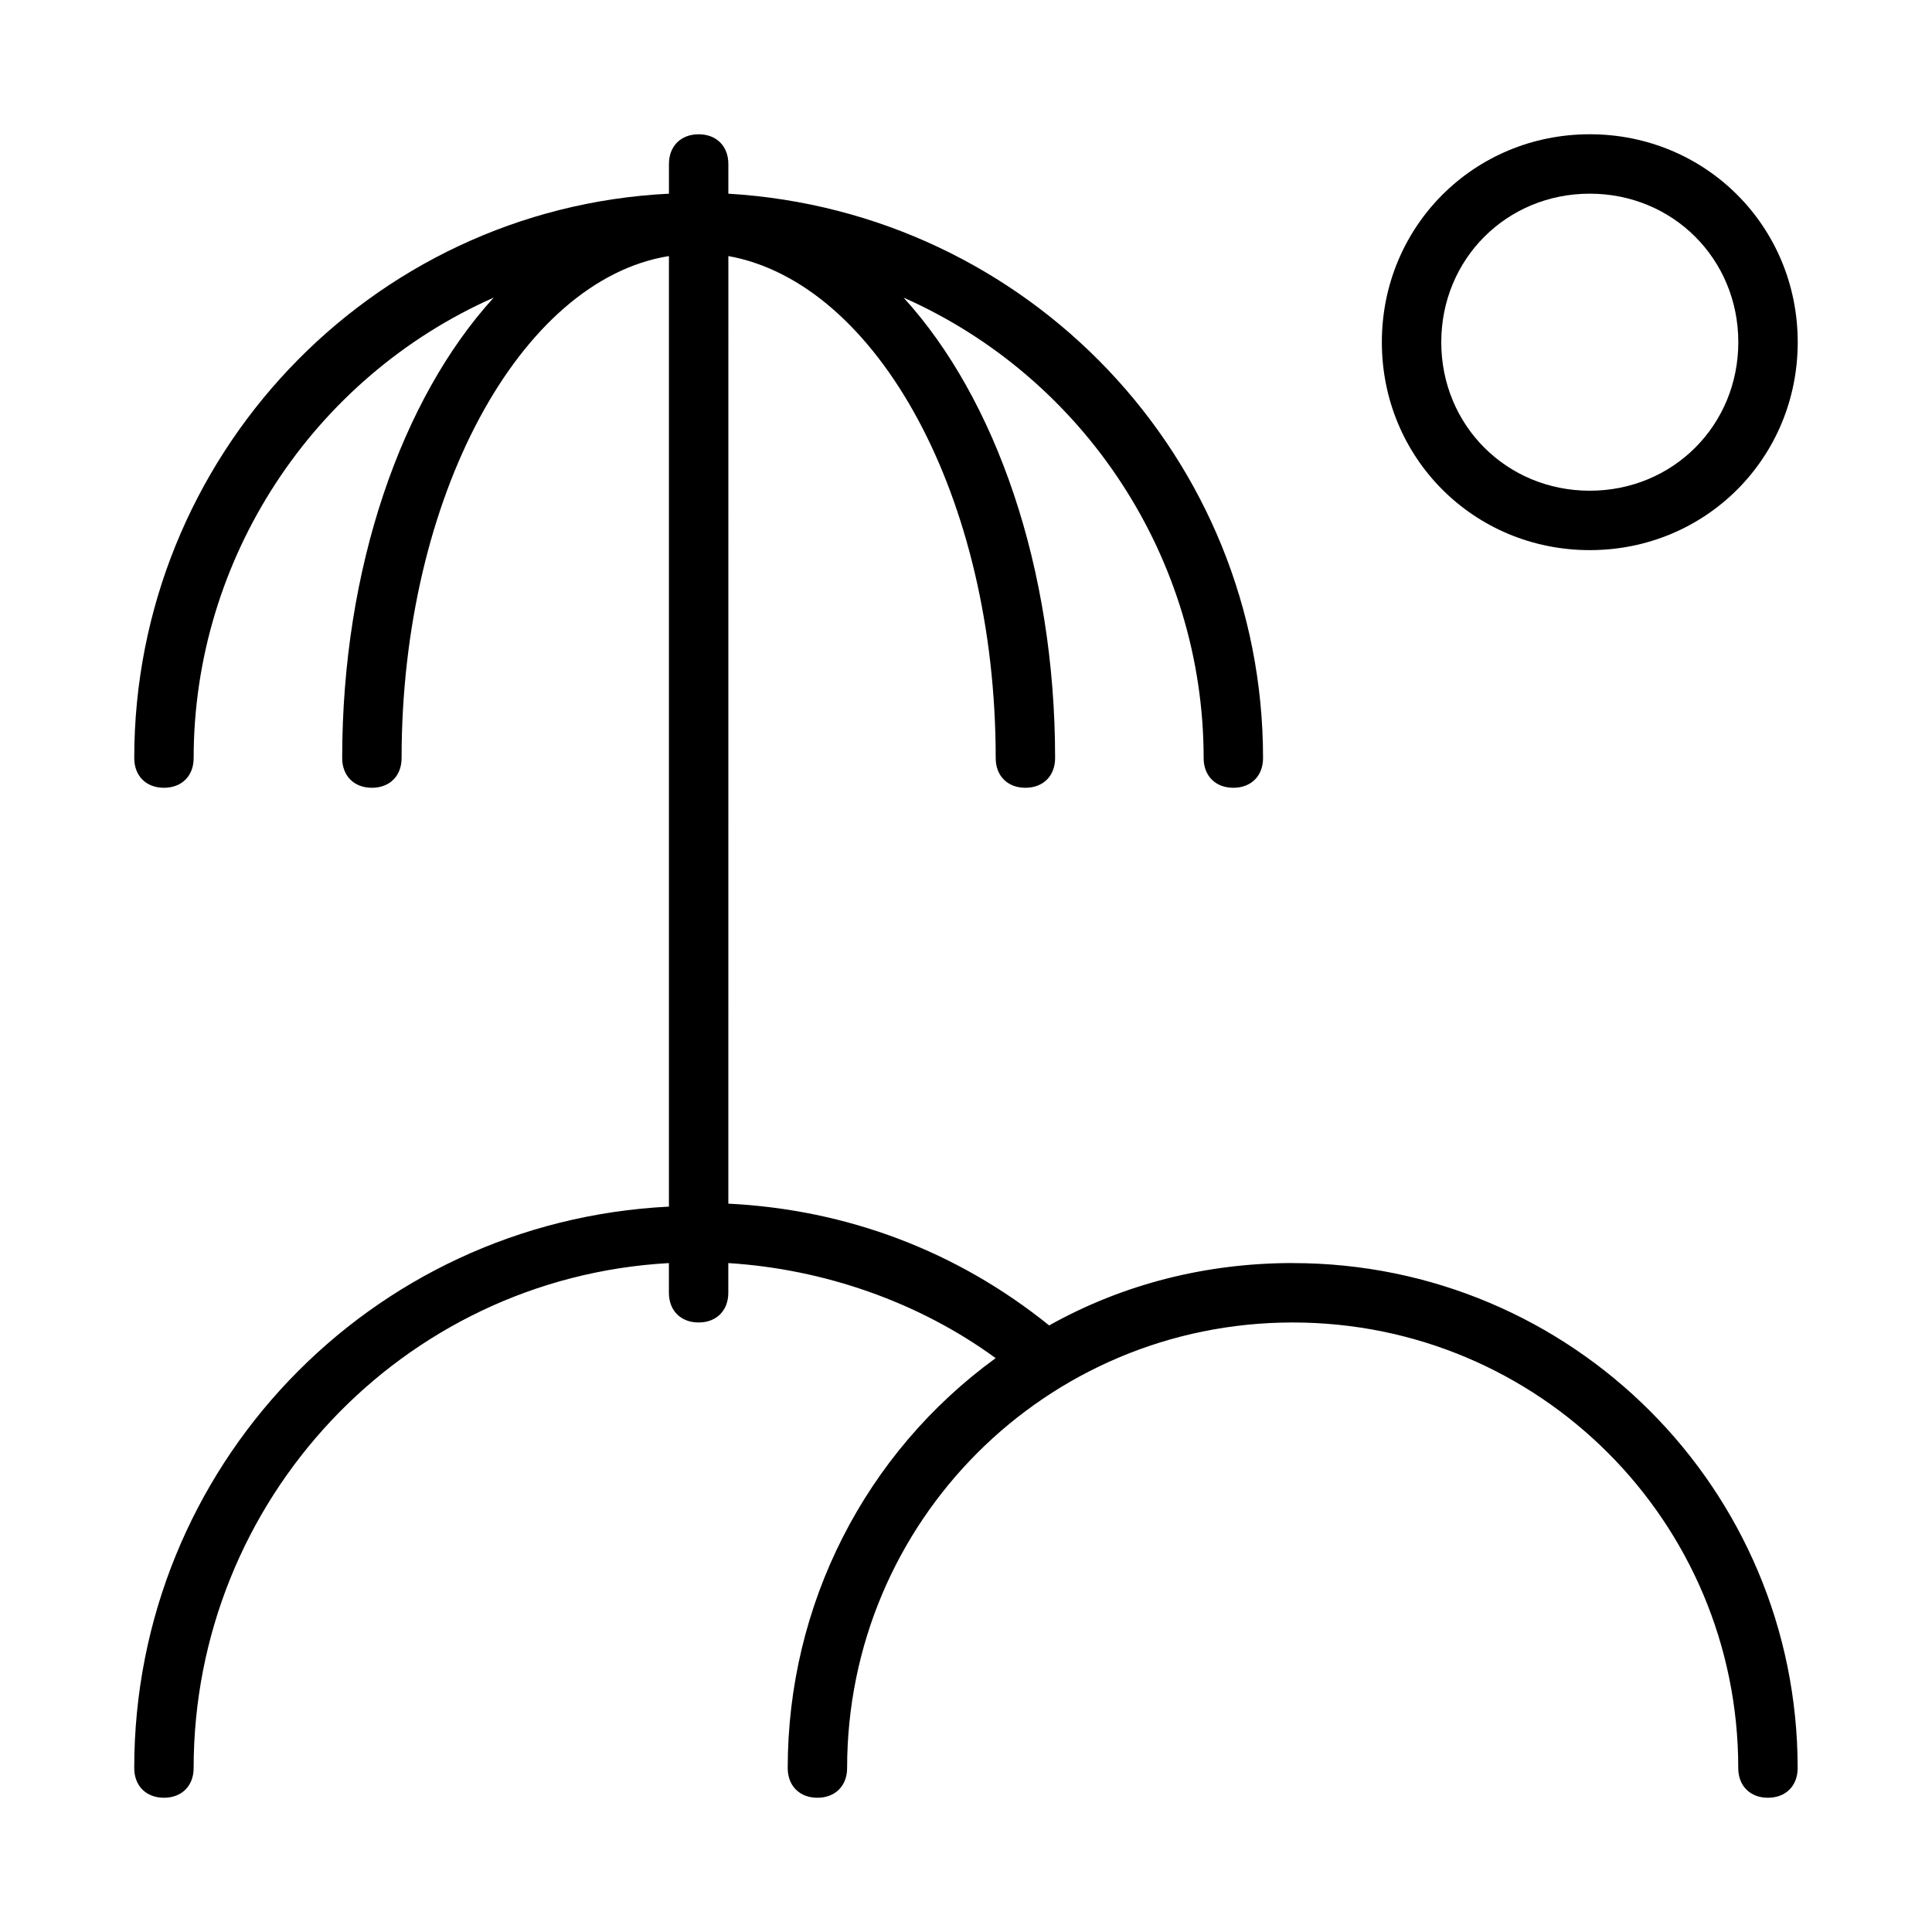 <?xml version="1.0" encoding="UTF-8"?>
<!-- Uploaded to: ICON Repo, www.iconrepo.com, Generator: ICON Repo Mixer Tools -->
<svg fill="#000000" width="800px" height="800px" version="1.1" viewBox="144 144 512 512" xmlns="http://www.w3.org/2000/svg">
 <g>
  <path d="m486.59 478.72c-22.828 0-44.871 5.512-64.551 16.531-24.402-19.68-53.531-30.699-85.02-32.273l0.004-251.12c39.359 7.086 70.848 63.762 70.848 133.04 0 4.723 3.148 7.871 7.871 7.871 4.723 0 7.871-3.148 7.871-7.871 0-50.383-15.742-95.25-40.148-122.02 48.023 21.254 79.512 69.273 79.512 122.02 0 4.723 3.148 7.871 7.871 7.871s7.871-3.148 7.871-7.871c0-79.508-62.188-144.84-141.7-149.57v-7.871c0-4.723-3.148-7.871-7.871-7.871s-7.871 3.148-7.871 7.871v7.871c-79.512 3.938-141.7 70.062-141.7 149.57 0 4.723 3.148 7.871 7.871 7.871s7.871-3.148 7.871-7.871c0-52.742 31.488-100.76 79.508-122.02-24.402 26.766-40.145 71.633-40.145 122.02 0 4.723 3.148 7.871 7.871 7.871s7.871-3.148 7.871-7.871c0-69.273 31.488-126.74 70.848-133.04v251.91c-79.508 3.938-141.7 69.273-141.7 148.78 0 4.723 3.148 7.871 7.871 7.871s7.871-3.148 7.871-7.871c0-70.848 55.105-129.89 125.95-133.82v7.871c0 4.723 3.148 7.871 7.871 7.871 4.723 0 7.871-3.148 7.871-7.871v-7.871c25.191 1.574 50.383 10.234 70.848 25.191-34.637 25.191-55.105 65.336-55.105 108.63 0 4.723 3.148 7.871 7.871 7.871 4.723 0 7.871-3.148 7.871-7.871 0-65.336 52.742-118.08 118.08-118.08 65.336 0 118.08 52.742 118.08 118.08 0 4.723 3.148 7.871 7.871 7.871 4.723 0 7.871-3.148 7.871-7.871 0.004-73.996-59.824-133.82-133.82-133.82z"/>
  <path d="m565.31 179.58c-30.699 0-55.105 24.402-55.105 55.105 0 30.699 24.402 55.105 55.105 55.105 30.699 0 55.105-24.402 55.105-55.105-0.004-30.703-24.406-55.105-55.105-55.105zm0 94.465c-22.043 0-39.359-17.32-39.359-39.359 0-22.043 17.32-39.359 39.359-39.359 22.043 0 39.359 17.32 39.359 39.359s-17.32 39.359-39.359 39.359z"/>
 </g>
</svg>